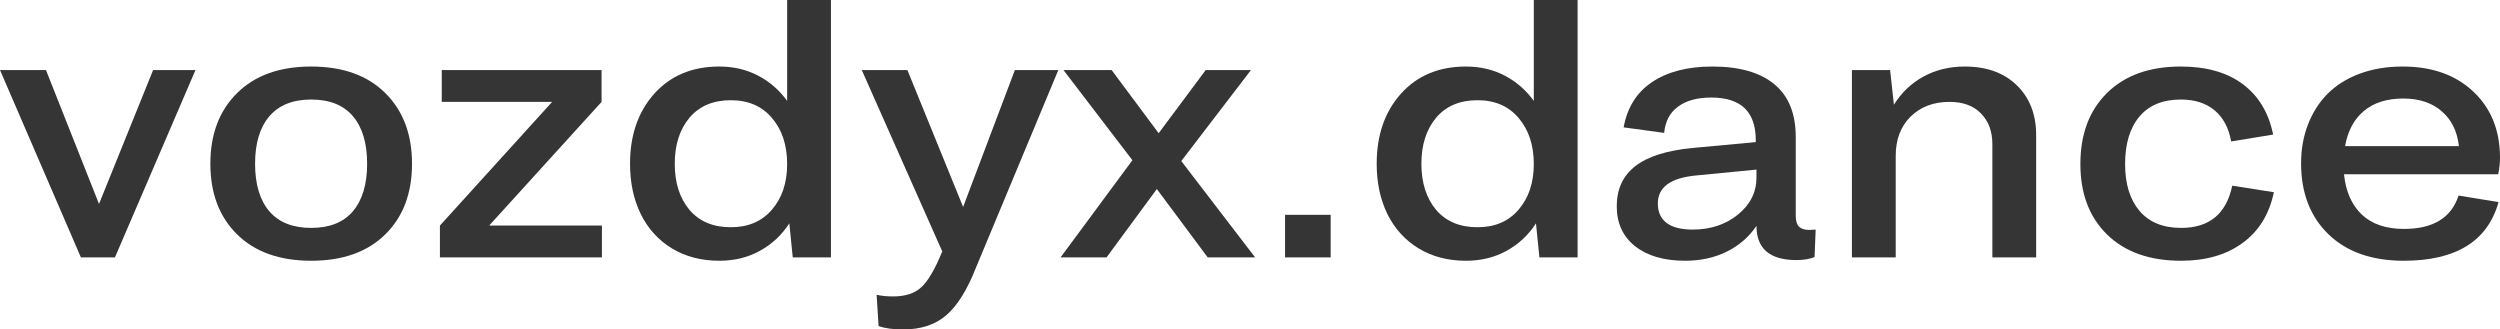 <?xml version="1.0" encoding="UTF-8"?> <svg xmlns="http://www.w3.org/2000/svg" width="129" height="17" viewBox="0 0 129 17" fill="none"><g clip-path="url(#clip0_524_71)"><path d="M4.175 13.282L0 3.614H2.372L5.109 10.523L7.901 3.614H10.087L5.931 13.282H4.175Z" fill="#353535"></path><path d="M19.878 12.097C18.956 13.002 17.683 13.455 16.058 13.455C14.433 13.455 13.159 13.002 12.238 12.097C11.316 11.192 10.855 9.976 10.855 8.448C10.855 6.926 11.316 5.71 12.238 4.799C13.159 3.888 14.433 3.433 16.058 3.433C17.683 3.433 18.956 3.888 19.878 4.799C20.799 5.71 21.26 6.926 21.26 8.448C21.26 9.976 20.799 11.192 19.878 12.097ZM13.891 10.895C14.383 11.472 15.105 11.76 16.058 11.76C17.01 11.76 17.729 11.472 18.215 10.895C18.701 10.319 18.944 9.503 18.944 8.448C18.944 7.393 18.701 6.577 18.215 6.001C17.729 5.425 17.01 5.136 16.058 5.136C15.105 5.136 14.383 5.427 13.891 6.01C13.405 6.586 13.162 7.399 13.162 8.448C13.162 9.503 13.405 10.319 13.891 10.895Z" fill="#353535"></path><path d="M22.7 13.282V11.639L28.491 5.257H22.794V3.614H31.041V5.257L25.241 11.639H31.059V13.282H22.7Z" fill="#353535"></path><path d="M37.114 13.455C36.187 13.455 35.371 13.241 34.667 12.815C33.97 12.388 33.434 11.797 33.061 11.042C32.693 10.287 32.51 9.422 32.51 8.448C32.51 6.972 32.927 5.768 33.761 4.834C34.602 3.9 35.719 3.433 37.114 3.433C37.849 3.433 38.515 3.588 39.113 3.9C39.711 4.211 40.212 4.646 40.617 5.206V0H42.877V13.282H40.906L40.729 11.526C40.336 12.132 39.829 12.604 39.206 12.945C38.59 13.285 37.892 13.455 37.114 13.455ZM37.712 11.725C38.608 11.725 39.315 11.423 39.832 10.817C40.355 10.212 40.617 9.428 40.617 8.465C40.617 7.491 40.355 6.699 39.832 6.087C39.315 5.476 38.608 5.171 37.712 5.171C36.797 5.171 36.084 5.474 35.573 6.079C35.069 6.684 34.817 7.474 34.817 8.448C34.817 9.428 35.069 10.221 35.573 10.826C36.084 11.426 36.797 11.725 37.712 11.725Z" fill="#353535"></path><path d="M52.368 3.614H54.61L50.36 13.809C49.906 14.962 49.395 15.781 48.829 16.265C48.262 16.755 47.518 17 46.596 17C46.086 17 45.665 16.942 45.335 16.827L45.233 15.21C45.475 15.268 45.759 15.296 46.083 15.296C46.718 15.296 47.203 15.138 47.539 14.821C47.882 14.51 48.237 13.907 48.604 13.014L48.623 12.979L44.467 3.614H46.821L49.697 10.679L52.368 3.614Z" fill="#353535"></path><path d="M57.097 13.282H54.725L58.432 8.267L54.874 3.614H57.359L59.787 6.874L62.215 3.614H64.55L60.954 8.31L64.765 13.282H62.318L59.693 9.754L57.097 13.282Z" fill="#353535"></path><path d="M66.309 13.282V11.085H68.662V13.282H66.309Z" fill="#353535"></path><path d="M75.642 13.455C74.714 13.455 73.898 13.241 73.195 12.815C72.498 12.388 71.962 11.797 71.588 11.042C71.221 10.287 71.037 9.422 71.037 8.448C71.037 6.972 71.454 5.768 72.289 4.834C73.129 3.9 74.247 3.433 75.642 3.433C76.376 3.433 77.043 3.588 77.64 3.9C78.238 4.211 78.739 4.646 79.144 5.206V0H81.404V13.282H79.434L79.256 11.526C78.864 12.132 78.356 12.604 77.734 12.945C77.117 13.285 76.42 13.455 75.642 13.455ZM76.239 11.725C77.136 11.725 77.843 11.423 78.359 10.817C78.882 10.212 79.144 9.428 79.144 8.465C79.144 7.491 78.882 6.699 78.359 6.087C77.843 5.476 77.136 5.171 76.239 5.171C75.324 5.171 74.611 5.474 74.101 6.079C73.596 6.684 73.344 7.474 73.344 8.448C73.344 9.428 73.596 10.221 74.101 10.826C74.611 11.426 75.324 11.725 76.239 11.725Z" fill="#353535"></path><path d="M83.779 6.572C83.966 5.546 84.454 4.767 85.245 4.237C86.042 3.701 87.079 3.433 88.355 3.433C89.75 3.433 90.815 3.736 91.549 4.341C92.29 4.946 92.661 5.86 92.661 7.082V11.137C92.661 11.397 92.717 11.584 92.829 11.699C92.947 11.809 93.124 11.864 93.361 11.864C93.399 11.864 93.458 11.861 93.539 11.855C93.62 11.849 93.67 11.846 93.688 11.846L93.632 13.264C93.377 13.368 93.066 13.42 92.698 13.42C91.322 13.42 90.634 12.832 90.634 11.656C90.242 12.233 89.728 12.677 89.093 12.988C88.464 13.299 87.751 13.455 86.954 13.455C85.865 13.455 85.002 13.204 84.367 12.702C83.739 12.201 83.424 11.515 83.424 10.645C83.424 9.757 83.745 9.065 84.386 8.569C85.027 8.073 86.011 7.762 87.337 7.635L90.597 7.333V7.229C90.597 5.765 89.831 5.033 88.299 5.033C87.583 5.033 87.013 5.188 86.59 5.5C86.166 5.805 85.927 6.258 85.871 6.857L83.779 6.572ZM85.544 10.498C85.544 10.936 85.693 11.27 85.992 11.501C86.297 11.731 86.746 11.846 87.337 11.846C88.259 11.846 89.037 11.59 89.672 11.077C90.313 10.558 90.634 9.918 90.634 9.157V8.751L87.534 9.053C86.207 9.174 85.544 9.656 85.544 10.498Z" fill="#353535"></path><path d="M95.559 13.282V3.614H97.529L97.726 5.404C98.111 4.782 98.619 4.298 99.248 3.952C99.883 3.606 100.593 3.433 101.377 3.433C102.51 3.433 103.407 3.756 104.067 4.401C104.733 5.047 105.066 5.906 105.066 6.978V13.282H102.806V7.436C102.806 6.785 102.613 6.26 102.227 5.863C101.841 5.459 101.296 5.257 100.593 5.257C99.771 5.257 99.101 5.511 98.585 6.018C98.074 6.526 97.819 7.2 97.819 8.042V13.282H95.559Z" fill="#353535"></path><path d="M117.294 6.944L115.128 7.298C115.003 6.601 114.72 6.067 114.278 5.698C113.836 5.324 113.254 5.136 112.531 5.136C111.597 5.136 110.885 5.43 110.392 6.018C109.9 6.606 109.655 7.422 109.655 8.465C109.655 9.492 109.904 10.299 110.402 10.887C110.9 11.469 111.616 11.76 112.55 11.76C114.001 11.76 114.879 11.034 115.184 9.581L117.332 9.918C117.095 11.054 116.557 11.927 115.716 12.538C114.882 13.149 113.826 13.455 112.55 13.455C110.925 13.455 109.652 13.005 108.73 12.106C107.809 11.207 107.348 9.993 107.348 8.465C107.348 6.926 107.805 5.704 108.721 4.799C109.642 3.888 110.913 3.433 112.531 3.433C113.851 3.433 114.916 3.736 115.725 4.341C116.541 4.946 117.064 5.814 117.294 6.944Z" fill="#353535"></path><path d="M124.032 13.455C122.388 13.455 121.093 12.999 120.147 12.088C119.206 11.172 118.736 9.953 118.736 8.431C118.736 7.704 118.855 7.036 119.091 6.425C119.328 5.814 119.664 5.286 120.1 4.842C120.542 4.398 121.093 4.053 121.753 3.805C122.419 3.557 123.16 3.433 123.976 3.433C125.495 3.433 126.712 3.865 127.627 4.73C128.543 5.595 129 6.733 129 8.145C129 8.411 128.969 8.693 128.907 8.993H120.95C121.043 9.886 121.351 10.581 121.874 11.077C122.397 11.567 123.123 11.812 124.051 11.812C125.551 11.812 126.488 11.238 126.862 10.091L128.926 10.428C128.359 12.446 126.728 13.455 124.032 13.455ZM124.013 5.084C123.16 5.084 122.478 5.301 121.968 5.733C121.463 6.16 121.143 6.762 121.006 7.54H126.88C126.793 6.773 126.497 6.174 125.993 5.742C125.489 5.303 124.829 5.084 124.013 5.084Z" fill="#353535"></path></g><defs><clipPath id="clip0_524_71"><rect width="129" height="17" fill="white"></rect></clipPath></defs></svg> 